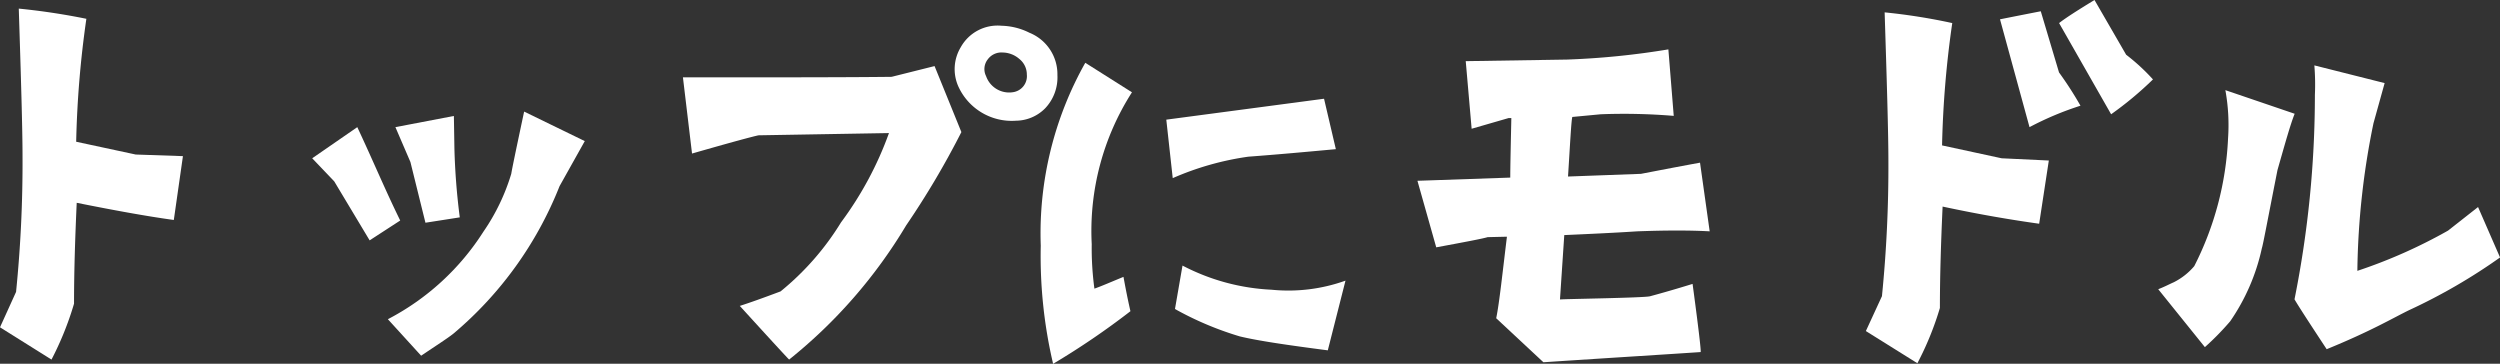 <svg xmlns="http://www.w3.org/2000/svg" xmlns:xlink="http://www.w3.org/1999/xlink" width="111.841" height="16.273" viewBox="0 0 111.841 16.273"><rect x="0" y="0" width="111.841" height="16.273" fill="#333333" stroke="none"/><defs><style>.a{fill:#fff;}.b{clip-path:url(#a);}</style><clipPath id="a"><rect class="a" width="111.841" height="16.273" transform="translate(0 0)"/></clipPath></defs><g transform="translate(0 0)"><g class="b"><path class="a" d="M6.072,6.913l2.112.072L7.776,9.841c-1.224-.168-2.664-.432-4.344-.768-.072,1.584-.12,3.1-.12,4.513a13.982,13.982,0,0,1-1.008,2.5L0,14.642l.719-1.584a57.659,57.659,0,0,0,.289-6.073c0-1.2-.072-3.6-.168-6.6A29.951,29.951,0,0,1,3.864.841a45.194,45.194,0,0,0-.456,5.5Z"/><path class="a" d="M15.984,5.688c.7,1.489,1.248,2.809,1.92,4.177l-1.368.888-1.584-2.64-.985-1.032Zm10.177.624L25.032,8.329a16.6,16.6,0,0,1-4.752,6.6c-.24.192-.72.5-1.44.984l-1.488-1.633a11.177,11.177,0,0,0,4.272-3.912,9.241,9.241,0,0,0,1.248-2.592c.024-.168.217-1.1.576-2.784Zm-7.8.937-.672-1.561,2.616-.5.024,1.463a29.665,29.665,0,0,0,.24,3.073l-1.536.24Z"/><path class="a" d="M37.632,9.938a15.445,15.445,0,0,0,2.137-3.985l-5.833.1c-.24.048-1.224.312-2.977.816l-.407-3.408c4.392,0,7.32,0,9.336-.024l1.921-.481,1.2,2.953a37.644,37.644,0,0,1-2.472,4.176,22.406,22.406,0,0,1-5.233,6c-.024,0-2.208-2.4-2.208-2.4.456-.145,1.056-.361,1.824-.649a12.14,12.14,0,0,0,2.712-3.1M47.305,3.36a2.01,2.01,0,0,1-.552,1.489,1.86,1.86,0,0,1-1.3.551,2.623,2.623,0,0,1-2.592-1.559,1.9,1.9,0,0,1,.12-1.729,1.885,1.885,0,0,1,1.824-.96,2.917,2.917,0,0,1,1.248.313A2,2,0,0,1,47.305,3.36m-1.368-.023a.887.887,0,0,0-.336-.7,1.158,1.158,0,0,0-.744-.288.758.758,0,0,0-.672.312.7.7,0,0,0-.072.743,1.092,1.092,0,0,0,1.2.721.725.725,0,0,0,.624-.792"/><path class="a" d="M47.112,16.274a21.046,21.046,0,0,1-.552-5.281,15.542,15.542,0,0,1,1.992-8.184l2.088,1.32a11.5,11.5,0,0,0-1.8,6.792,13.474,13.474,0,0,0,.12,1.992c.288-.1.72-.288,1.3-.527.072.384.168.912.312,1.536a34.483,34.483,0,0,1-3.456,2.352M52.176,5.353l7.057-.936.528,2.256c-1.3.12-2.616.24-3.912.336a12.887,12.887,0,0,0-3.385.96Zm8.017,7.2-.792,3.12c-1.848-.24-3.145-.432-3.937-.624a14.378,14.378,0,0,1-2.9-1.225l.337-1.943a9.542,9.542,0,0,0,3.983,1.08,7.567,7.567,0,0,0,3.313-.408"/><path class="a" d="M66.552,10.609c-.24.072-1.008.216-2.3.456l-.841-2.977,4.153-.143c0-.481.024-1.536.048-2.664h-.12l-1.656.479-.264-3.024L70.1,2.665a35.249,35.249,0,0,0,4.537-.456l.24,2.975a27.012,27.012,0,0,0-3.265-.072l-1.272.12c-.048.168-.1,1.225-.192,2.665l3.265-.12c.624-.12,1.488-.288,2.64-.5l.432,3.072q-1.3-.072-3.24,0c-1.105.072-2.185.119-3.265.168l-.192,2.88c.264-.024,3.793-.072,4.032-.144.265-.072.889-.24,1.9-.552,0,0,.408,3,.36,3.049-1.392.095-3.744.239-7.033.456l-2.112-1.969c.144-.7.288-2.088.48-3.648Z"/><path class="a" d="M91.225,10.009c-1.2-.168-2.64-.407-4.32-.768-.073,1.609-.121,3.12-.121,4.536a13.658,13.658,0,0,1-1.007,2.473l-2.305-1.44.72-1.561a58.229,58.229,0,0,0,.288-6.072c0-1.224-.072-3.6-.168-6.624a26.6,26.6,0,0,1,3.025.479,44.471,44.471,0,0,0-.456,5.473l2.664.576,2.112.1Zm1.848-5.28a13.845,13.845,0,0,0-2.28.959L89.473.864c.36-.072.96-.191,1.824-.36l.816,2.736a16.191,16.191,0,0,1,.96,1.489M93.7,0l1.416,2.448a8.994,8.994,0,0,1,1.2,1.105,15.569,15.569,0,0,1-1.872,1.559l-2.328-4.08C92.425.792,92.953.456,93.7,0"/><path class="a" d="M98.639,15.53l-2.088-2.592c.264-.1.48-.216.7-.313a2.915,2.915,0,0,0,.912-.719,13.956,13.956,0,0,0,1.512-5.712,8.718,8.718,0,0,0-.12-2.161l3.1,1.056c-.192.48-.433,1.344-.769,2.521-.432,2.183-.648,3.36-.7,3.5a9.158,9.158,0,0,1-1.416,3.264,12.115,12.115,0,0,1-1.128,1.152m12.217-6.264.984,2.256a25.542,25.542,0,0,1-4.056,2.351c-.744.361-1.7.937-3.7,1.753q-1.258-1.908-1.439-2.232a46.5,46.5,0,0,0,.912-9.145,10.636,10.636,0,0,0-.024-1.32l3.144.792-.5,1.8a34.507,34.507,0,0,0-.72,6.6,22.963,22.963,0,0,0,4.056-1.8Z"/></g></g></svg>